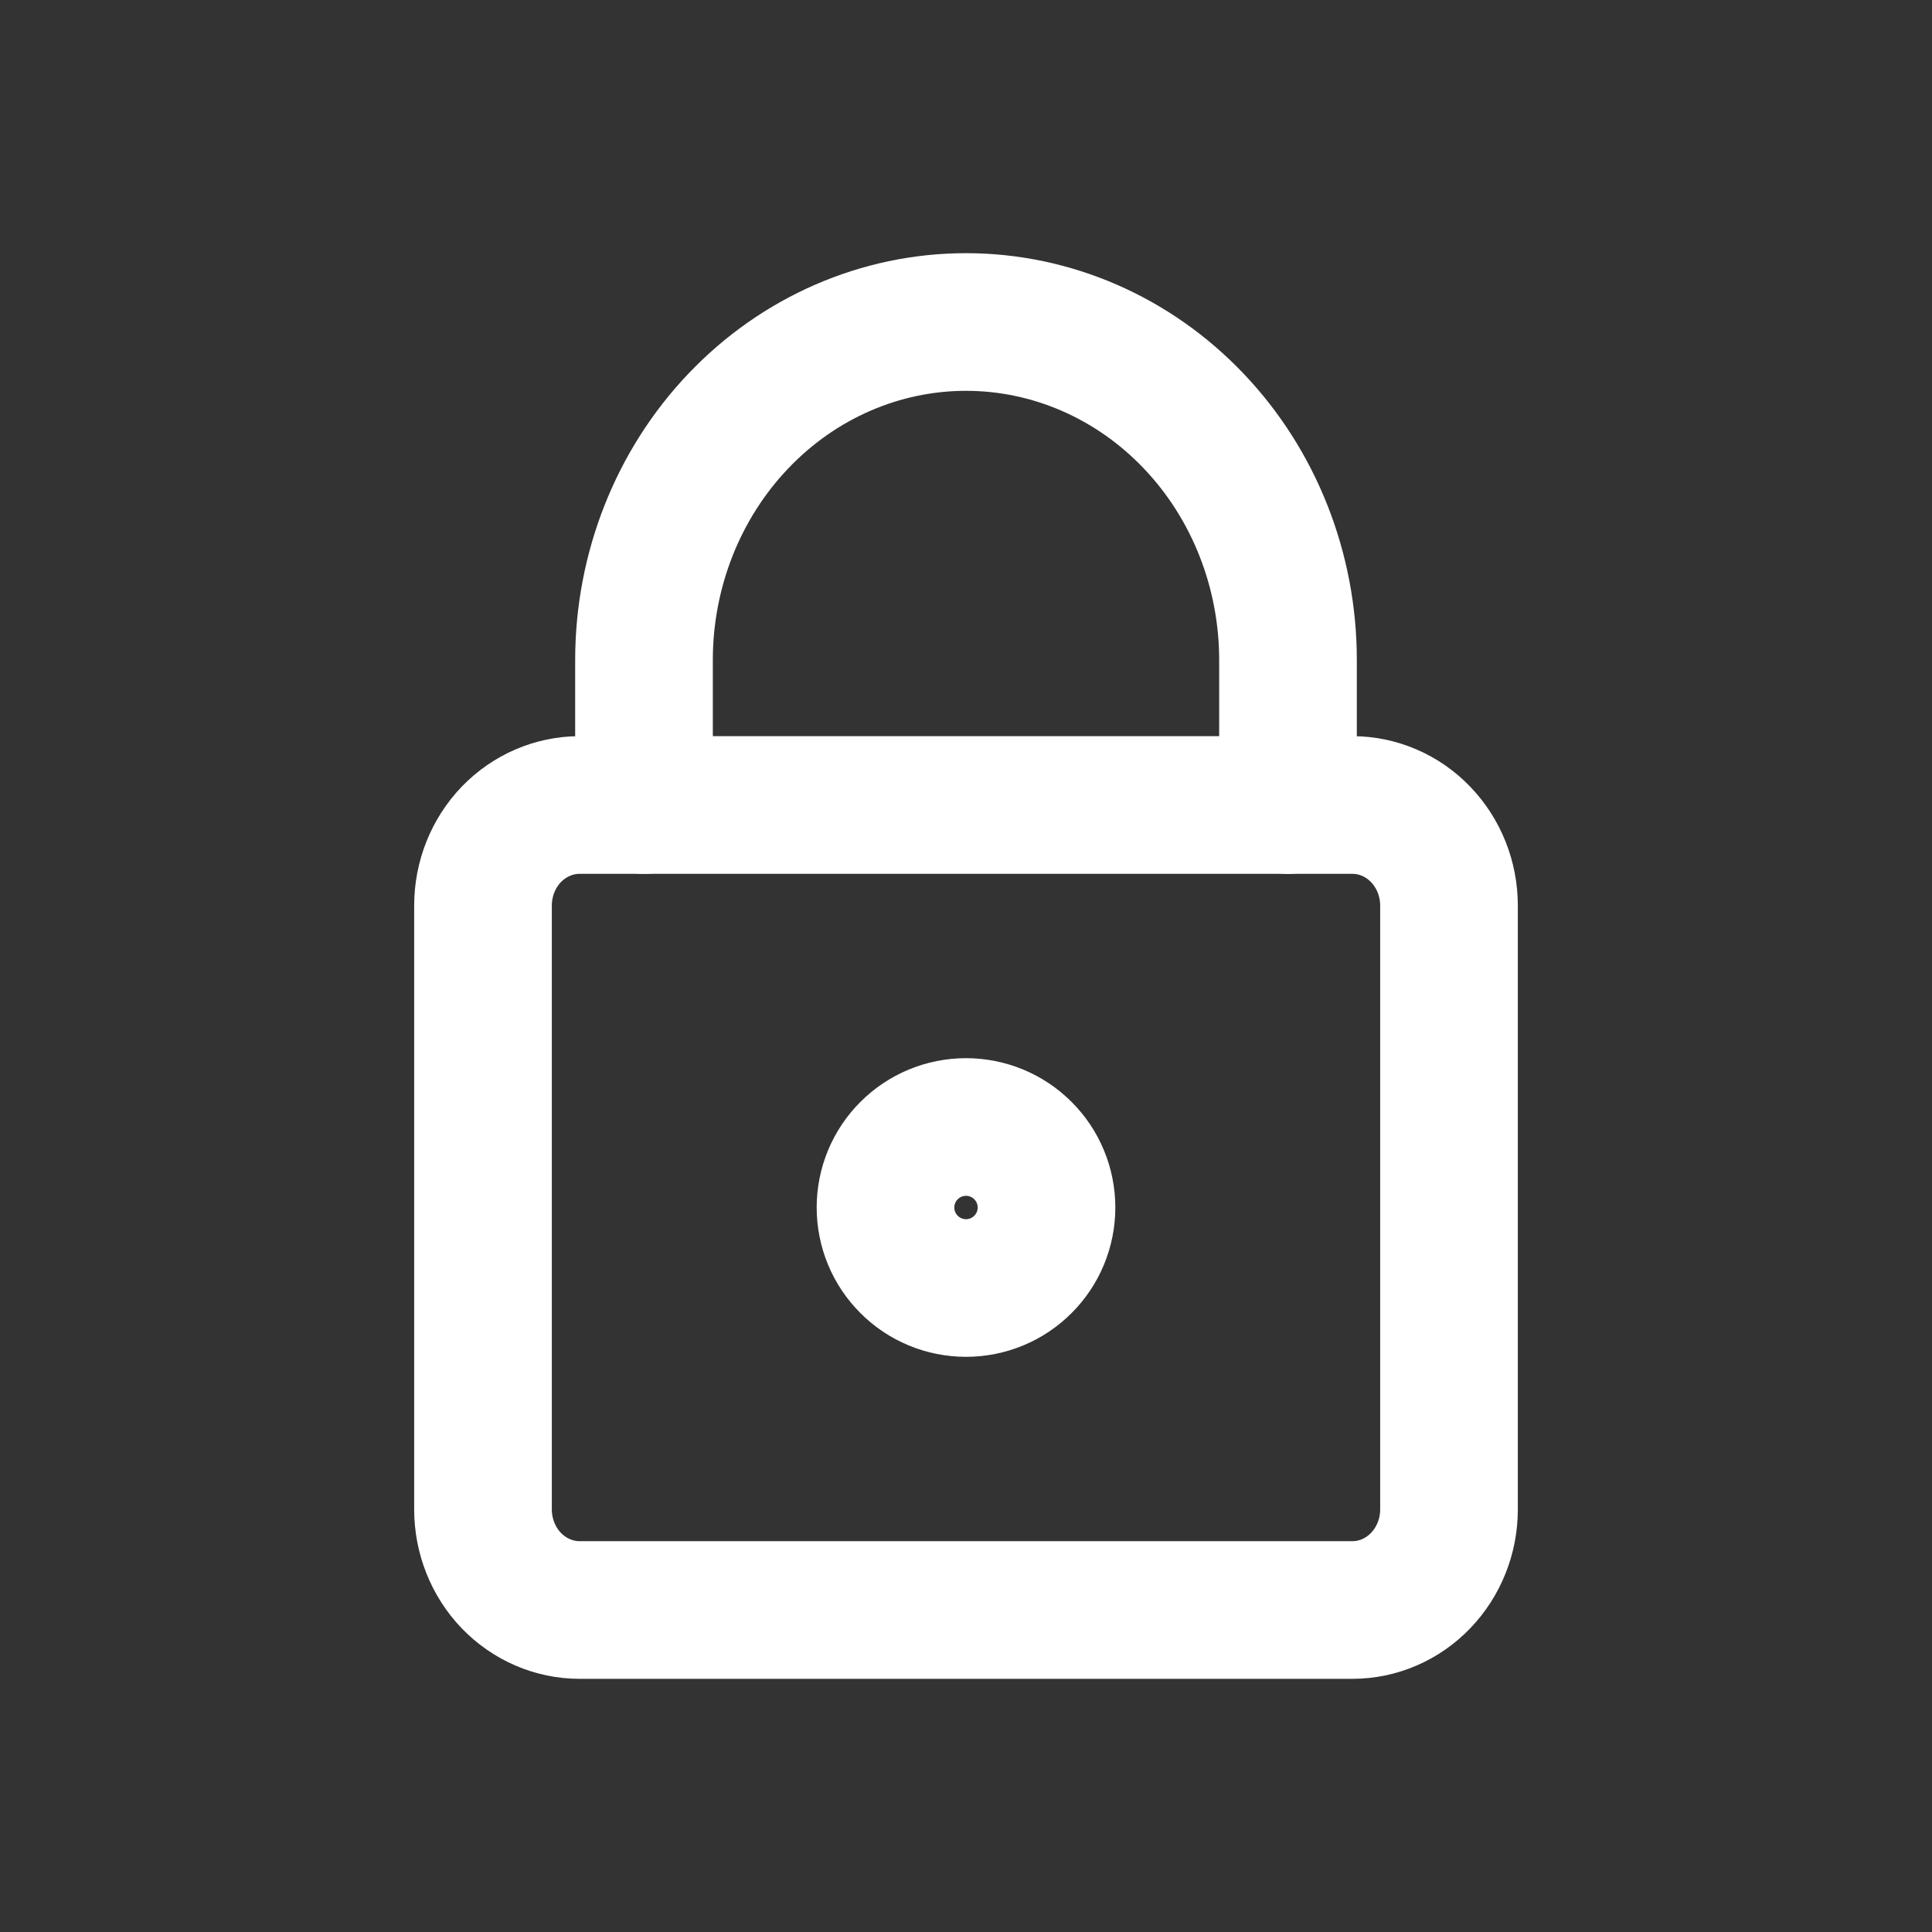 <svg width="24" height="24" viewBox="0 0 24 24" fill="none" xmlns="http://www.w3.org/2000/svg">
<rect x="0" y="0" width="24" height="24" fill="#333333" stroke="none"/>
<path d="M16.8 10H7.2C6.882 10 6.577 10.132 6.351 10.366C6.126 10.601 6 10.918 6 11.25V18.75C6 19.081 6.126 19.399 6.351 19.634C6.577 19.868 6.882 20 7.2 20H16.8C17.118 20 17.424 19.868 17.648 19.634C17.874 19.399 18 19.081 18 18.75V11.25C18 10.918 17.874 10.601 17.648 10.366C17.424 10.132 17.118 10 16.8 10Z" stroke="white" stroke-width="1.71" stroke-linecap="round" stroke-linejoin="round"/>
<path d="M16 10V8.2C16 7.086 15.579 6.018 14.828 5.23C14.078 4.442 13.061 4 12 4C10.939 4 9.922 4.442 9.172 5.23C8.421 6.018 8 7.086 8 8.2V10" stroke="white" stroke-width="1.71" stroke-linecap="round" stroke-linejoin="round"/>
<path d="M12 16C12.265 16 12.52 15.895 12.707 15.707C12.895 15.52 13 15.265 13 15C13 14.735 12.895 14.48 12.707 14.293C12.52 14.105 12.265 14 12 14C11.735 14 11.48 14.105 11.293 14.293C11.105 14.48 11 14.735 11 15C11 15.265 11.105 15.52 11.293 15.707C11.48 15.895 11.735 16 12 16Z" stroke="white" stroke-width="1.71" stroke-linecap="round" stroke-linejoin="round"/>
</svg>

